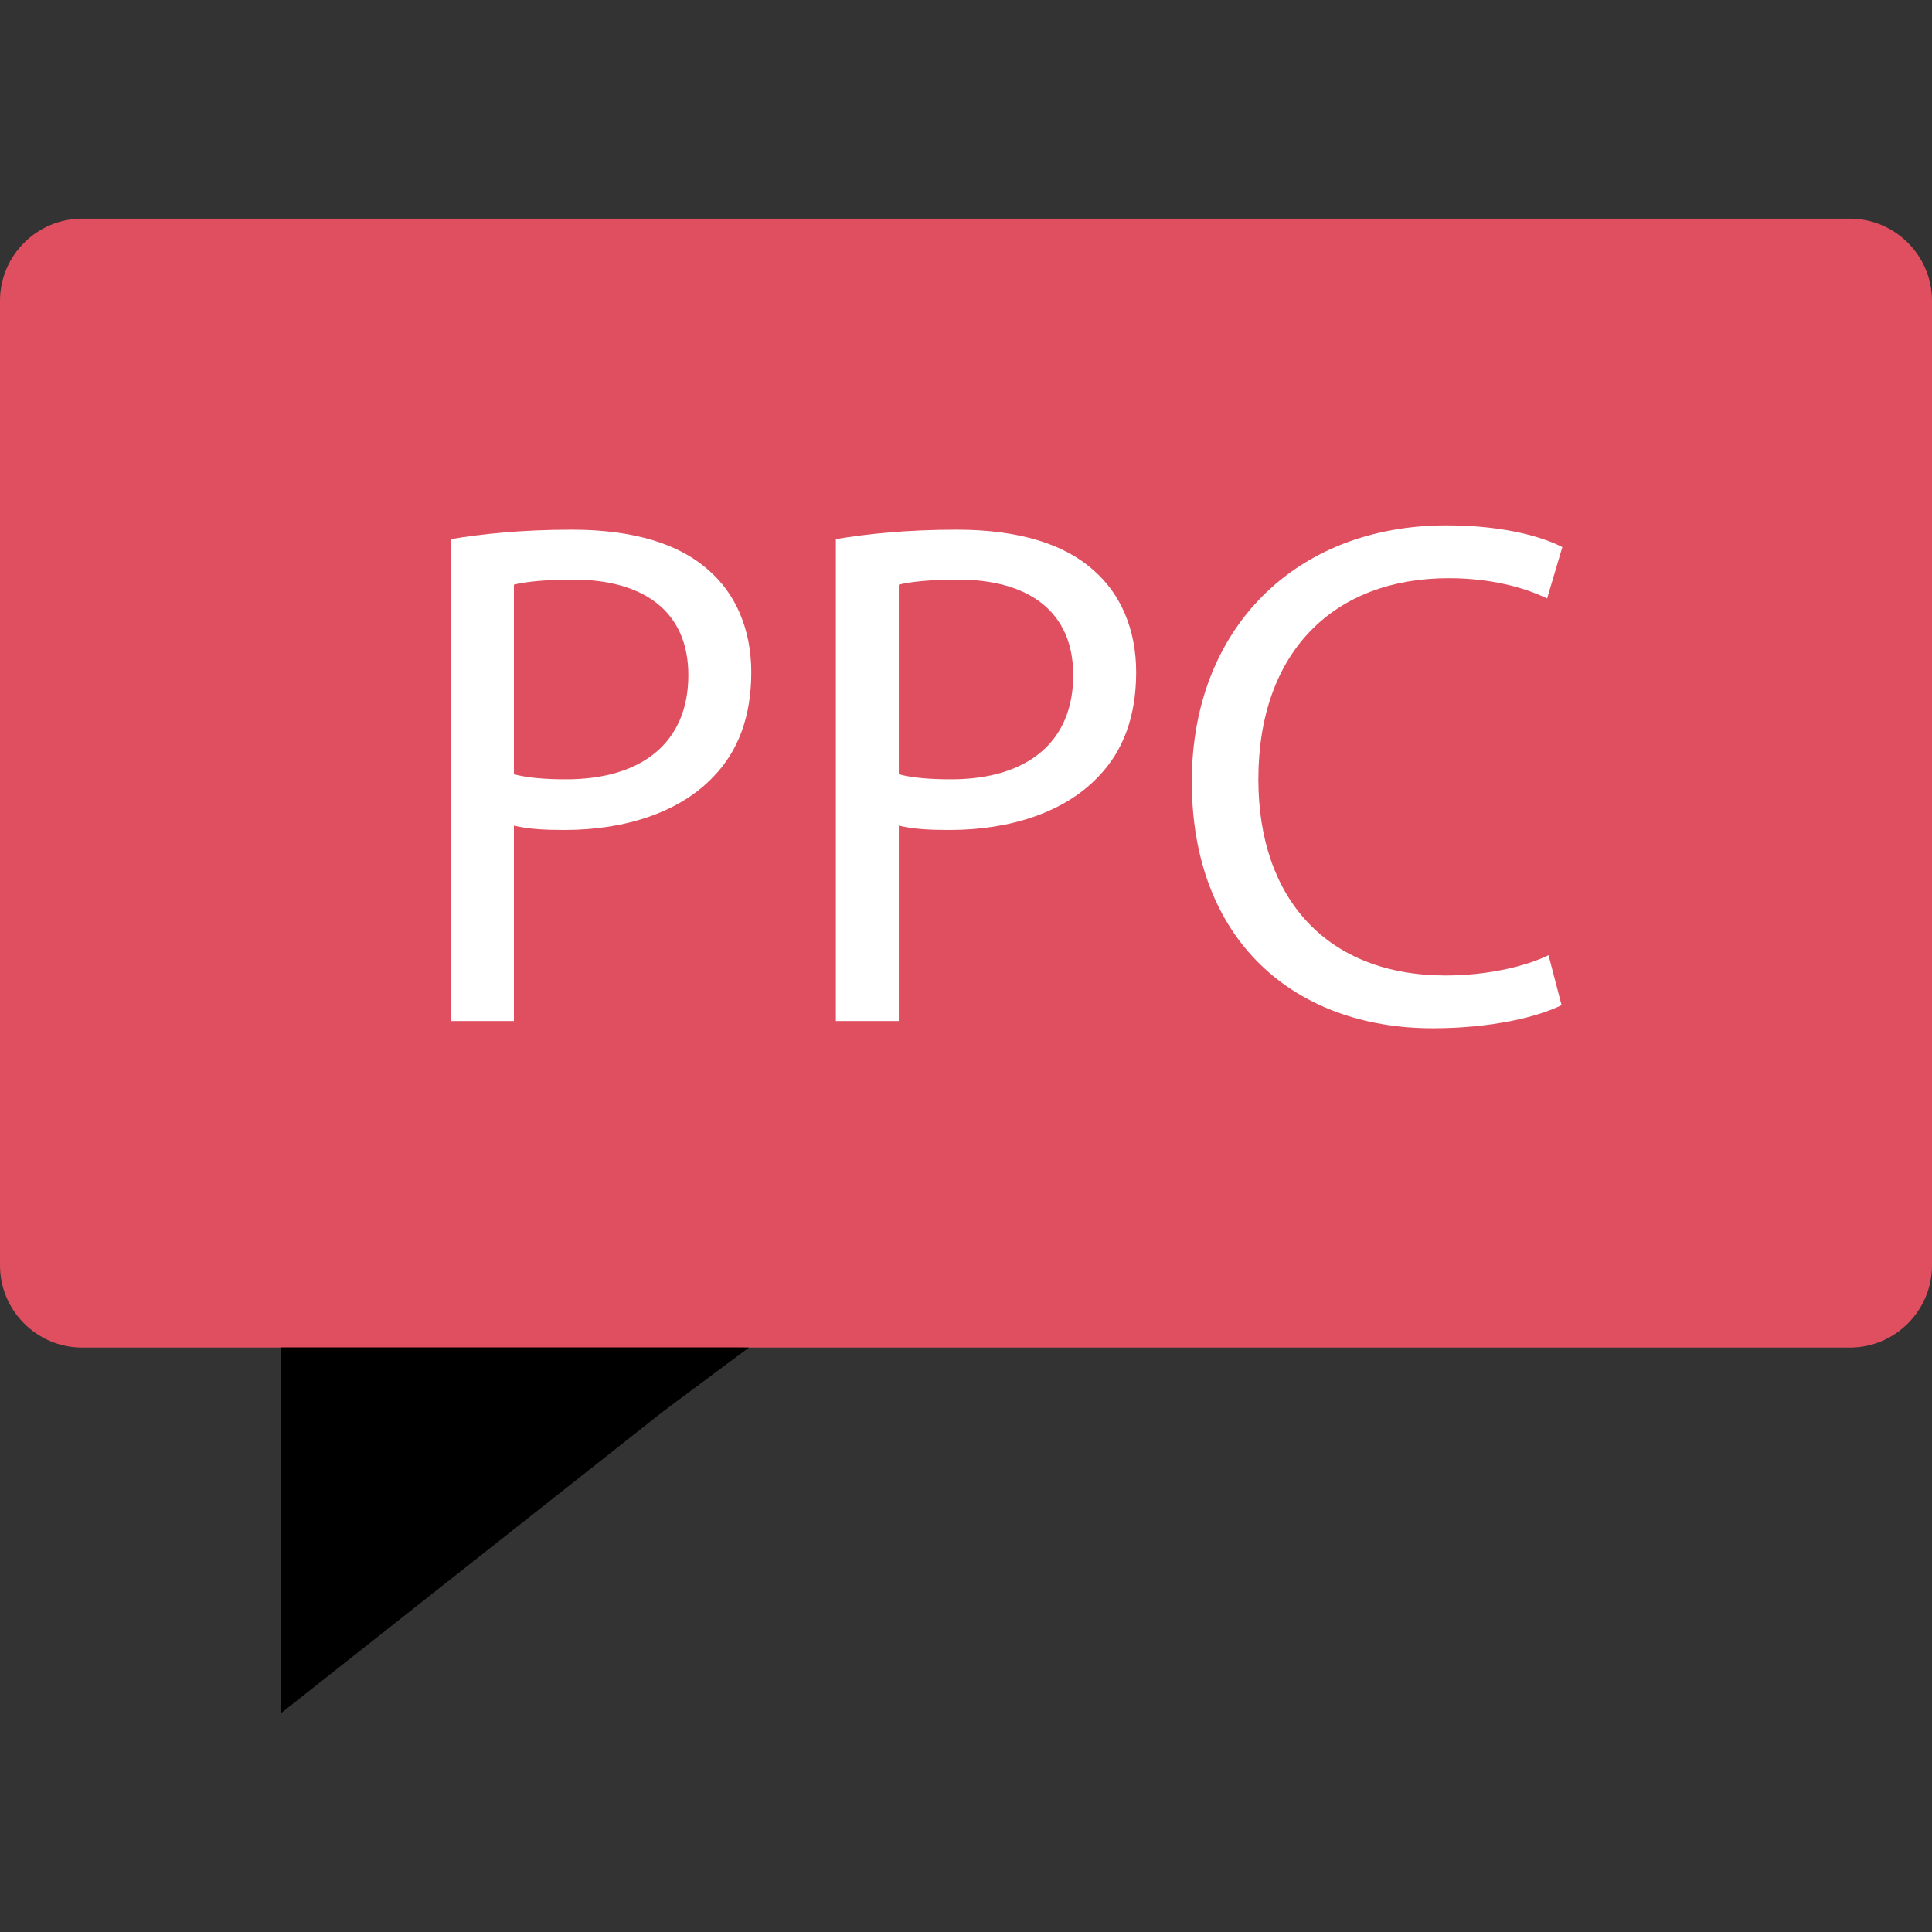 <?xml version="1.0" encoding="iso-8859-1"?>
<!-- Generator: Adobe Illustrator 19.0.0, SVG Export Plug-In . SVG Version: 6.00 Build 0)  -->
<svg version="1.1" id="Layer_1" xmlns="http://www.w3.org/2000/svg" xmlns:xlink="http://www.w3.org/1999/xlink" x="0px" y="0px"
	 viewBox="0 0 512 512" style="enable-background:new 0 0 512 512;" xml:space="preserve">
<rect x="0" y="0" width="512" height="512" fill="#333333" stroke="none"/>
<polygon points="74.392,337.096 74.392,454.056 222.536,337.096 "/>
<path style="fill:#E04F5F;" d="M21.76,357.12h468.48c11.968,0,21.76-9.792,21.76-21.76V79.704c0-11.968-9.792-21.76-21.76-21.76
	H21.76C9.792,57.944,0,67.728,0,79.704V335.36C0,347.336,9.792,357.12,21.76,357.12z"/>
<polygon points="74.392,357.12 198.472,357.12 175.952,373.872 74.392,373.872 "/>
<g>
	<path style="fill:#FFFFFF;" d="M119.512,142.864c8.056-1.344,18.6-2.496,32.024-2.496c16.496,0,28.568,3.832,36.24,10.736
		c7.096,6.144,11.32,15.536,11.32,27.04c0,11.704-3.456,20.904-9.976,27.616c-8.824,9.4-23.2,14.192-39.504,14.192
		c-4.984,0-9.584-0.192-13.424-1.16v51.784h-16.68L119.512,142.864L119.512,142.864z M136.192,205.192
		c3.648,0.952,8.248,1.336,13.816,1.336c20.136,0,32.408-9.784,32.408-27.608c0-17.072-12.088-25.32-30.496-25.32
		c-7.288,0-12.848,0.576-15.728,1.344V205.192z"/>
	<path style="fill:#FFFFFF;" d="M221.512,142.864c8.056-1.344,18.6-2.496,32.024-2.496c16.496,0,28.568,3.832,36.24,10.736
		c7.096,6.144,11.32,15.536,11.32,27.04c0,11.704-3.456,20.904-9.976,27.616c-8.824,9.4-23.2,14.192-39.504,14.192
		c-4.984,0-9.584-0.192-13.424-1.16v51.784h-16.68V142.864z M238.192,205.192c3.648,0.952,8.248,1.336,13.816,1.336
		c20.136,0,32.408-9.784,32.408-27.608c0-17.072-12.088-25.32-30.496-25.32c-7.288,0-12.848,0.576-15.728,1.344L238.192,205.192
		L238.192,205.192z"/>
	<path style="fill:#FFFFFF;" d="M413.832,266.368c-6.136,3.072-18.408,6.136-34.136,6.136c-36.44,0-63.856-23.008-63.856-65.392
		c0-40.464,27.424-67.888,67.504-67.888c16.112,0,26.272,3.456,30.688,5.76L410,158.6c-6.328-3.072-15.344-5.376-26.08-5.376
		c-30.304,0-50.44,19.376-50.44,53.312c0,31.648,18.216,51.976,49.672,51.976c10.168,0,20.512-2.112,27.224-5.376L413.832,266.368z"
		/>
</g>
<g>
</g>
<g>
</g>
<g>
</g>
<g>
</g>
<g>
</g>
<g>
</g>
<g>
</g>
<g>
</g>
<g>
</g>
<g>
</g>
<g>
</g>
<g>
</g>
<g>
</g>
<g>
</g>
<g>
</g>
</svg>
